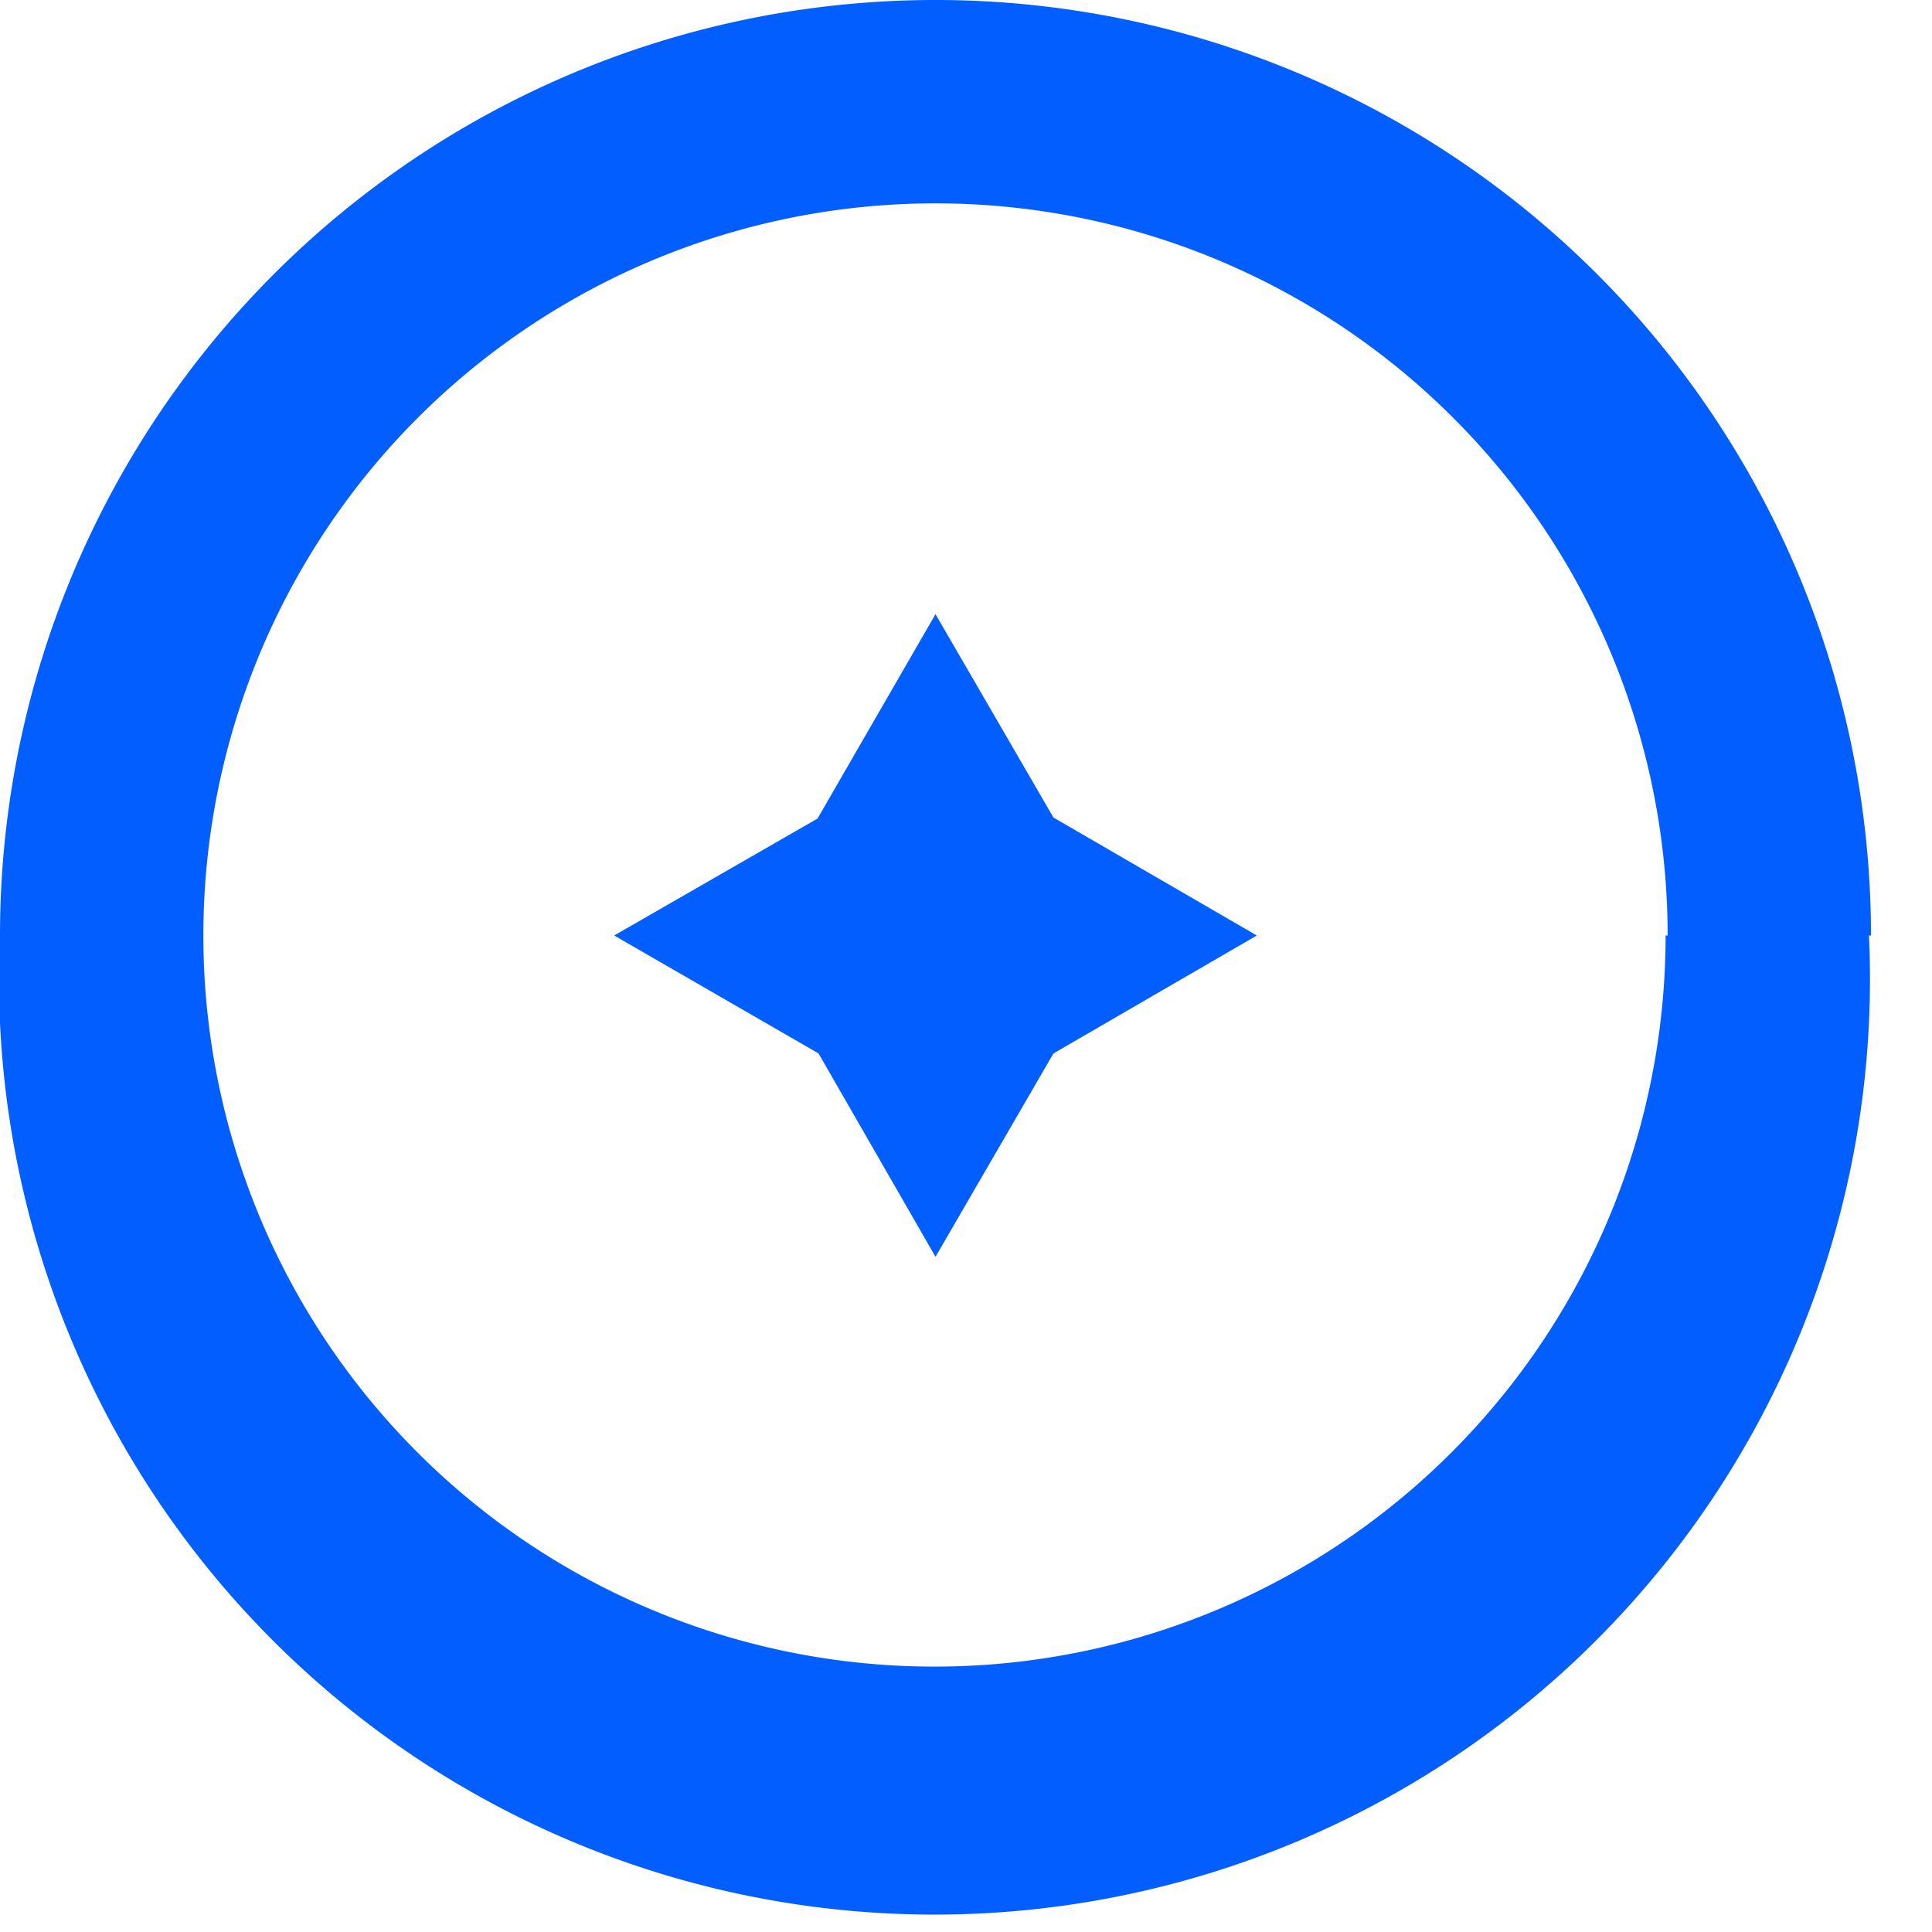 <svg xmlns="http://www.w3.org/2000/svg" width="19" height="19" fill="none"><path fill="#025eff" d="M16.4 9.2A7.19 7.19 0 102 9.2a7.19 7.19 0 0014.38 0m2 0A9.2 9.2 0 110 9.2a9.2 9.2 0 0118.4 0"/><path fill="#025eff" d="M9.2 6.04l1.16 2 2 1.16-2 1.16-1.16 2-1.15-2L6.04 9.2l2-1.15z"/></svg>
